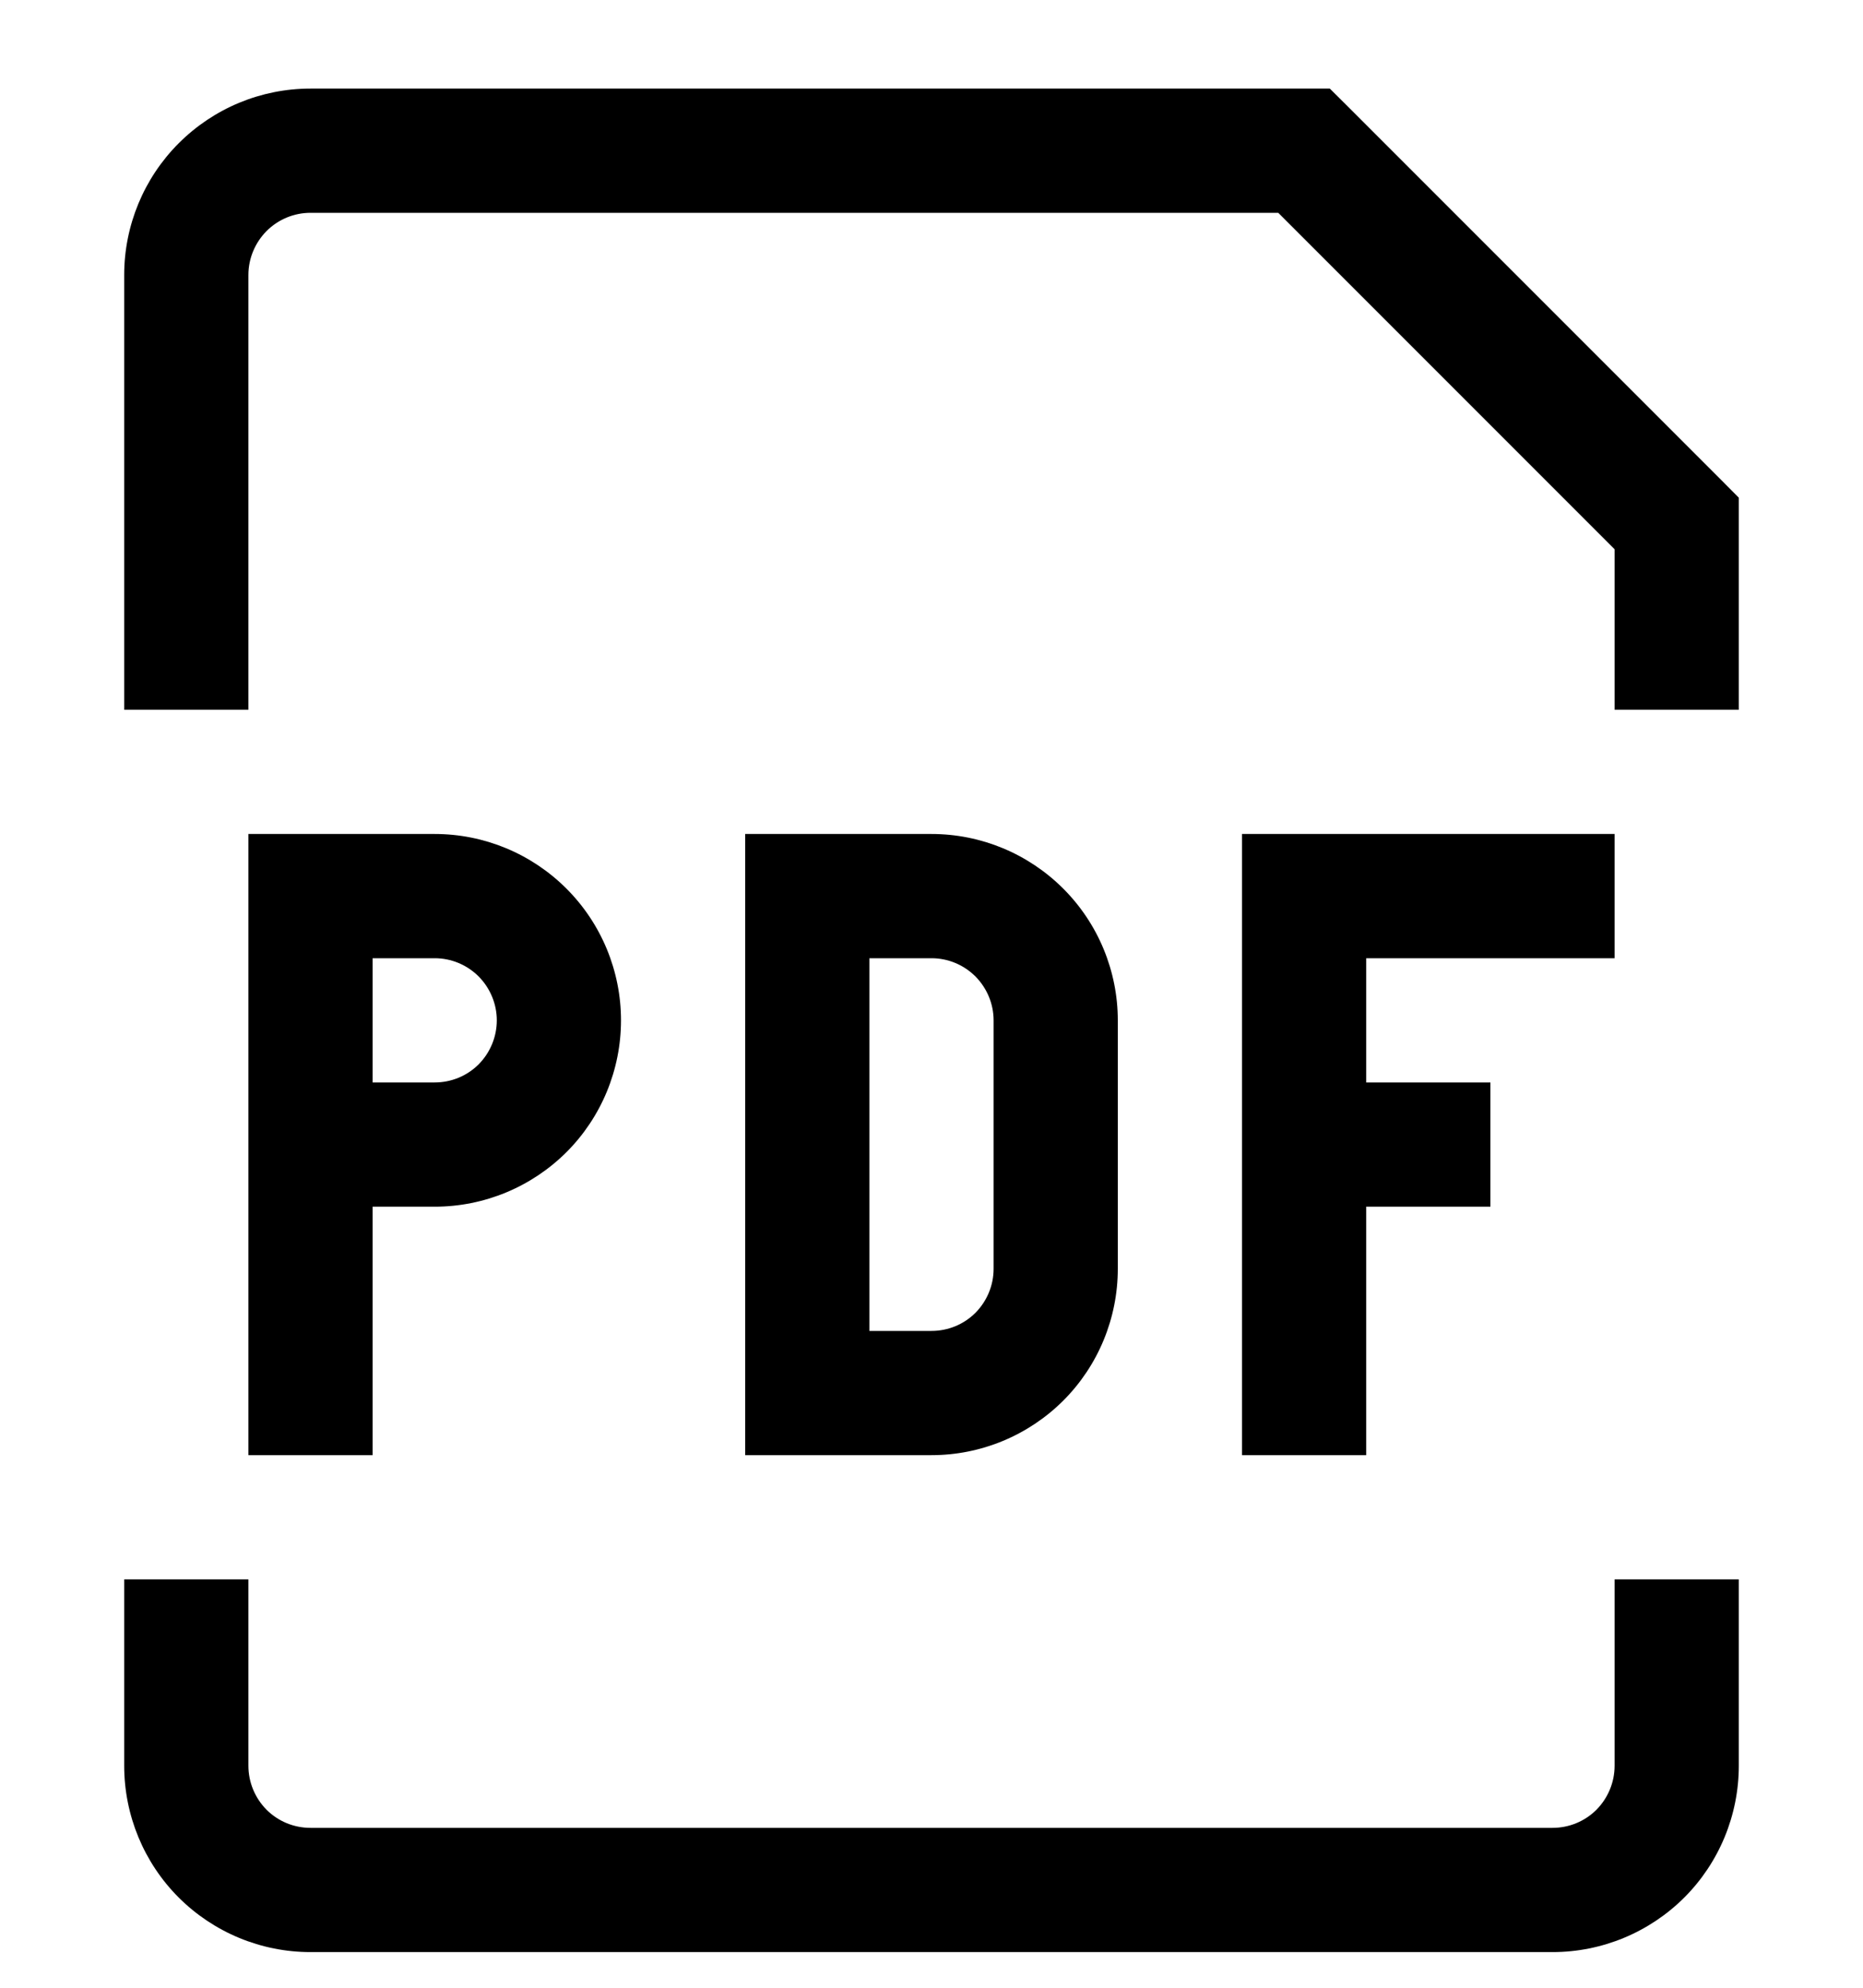<svg width="15" height="16" viewBox="0 0 15 16" fill="none" xmlns="http://www.w3.org/2000/svg">
<g clip-path="url(#clip0_27_702)">
<path d="M2.5 7.213V6.713H2V7.213H2.5ZM6.5 7.213V6.713H6V7.213H6.5ZM6.5 11.213H6V11.713H6.5V11.213ZM13.5 4.213H14V4.006L13.854 3.859L13.5 4.213ZM10.5 1.213L10.854 0.859L10.707 0.713H10.5V1.213ZM2.5 7.713H3.5V6.713H2.5V7.713ZM3 11.713V9.213H2V11.713H3ZM3 9.213V7.213H2V9.213H3ZM3.5 8.713H2.5V9.713H3.5V8.713ZM4 8.213C4 8.346 3.947 8.473 3.854 8.567C3.76 8.661 3.633 8.713 3.5 8.713V9.713C3.898 9.713 4.279 9.555 4.561 9.274C4.842 8.993 5 8.611 5 8.213H4ZM3.5 7.713C3.633 7.713 3.76 7.766 3.854 7.86C3.947 7.954 4 8.081 4 8.213H5C5 7.816 4.842 7.434 4.561 7.153C4.279 6.871 3.898 6.713 3.5 6.713V7.713ZM6 7.213V11.213H7V7.213H6ZM6.5 11.713H7.5V10.713H6.5V11.713ZM9 10.213V8.213H8V10.213H9ZM7.5 6.713H6.5V7.713H7.5V6.713ZM9 8.213C9 7.816 8.842 7.434 8.561 7.153C8.279 6.871 7.898 6.713 7.5 6.713V7.713C7.633 7.713 7.76 7.766 7.854 7.86C7.947 7.954 8 8.081 8 8.213H9ZM7.5 11.713C7.898 11.713 8.279 11.555 8.561 11.274C8.842 10.993 9 10.611 9 10.213H8C8 10.346 7.947 10.473 7.854 10.567C7.76 10.661 7.633 10.713 7.5 10.713V11.713ZM10 6.713V11.713H11V6.713H10ZM10.5 7.713H13V6.713H10.5V7.713ZM10.5 9.713H12V8.713H10.5V9.713ZM2 5.713V2.213H1V5.713H2ZM13 4.213V5.713H14V4.213H13ZM2.5 1.713H10.5V0.713H2.5V1.713ZM10.146 1.567L13.146 4.567L13.854 3.859L10.854 0.859L10.146 1.567ZM2 2.213C2 2.081 2.053 1.954 2.146 1.86C2.24 1.766 2.367 1.713 2.5 1.713V0.713C2.102 0.713 1.721 0.871 1.439 1.153C1.158 1.434 1 1.816 1 2.213H2ZM1 12.713V14.213H2V12.713H1ZM2.5 15.713H12.5V14.713H2.5V15.713ZM14 14.213V12.713H13V14.213H14ZM12.5 15.713C12.898 15.713 13.279 15.555 13.561 15.274C13.842 14.993 14 14.611 14 14.213H13C13 14.346 12.947 14.473 12.854 14.567C12.76 14.661 12.633 14.713 12.5 14.713V15.713ZM1 14.213C1 14.611 1.158 14.993 1.439 15.274C1.721 15.555 2.102 15.713 2.5 15.713V14.713C2.367 14.713 2.24 14.661 2.146 14.567C2.053 14.473 2 14.346 2 14.213H1Z" fill="black"/>
</g>
<defs>
<clipPath id="clip0_27_702">
<rect width="15" height="15" fill="white" transform="translate(0 0.713)"/>
</clipPath>
</defs>
</svg>
